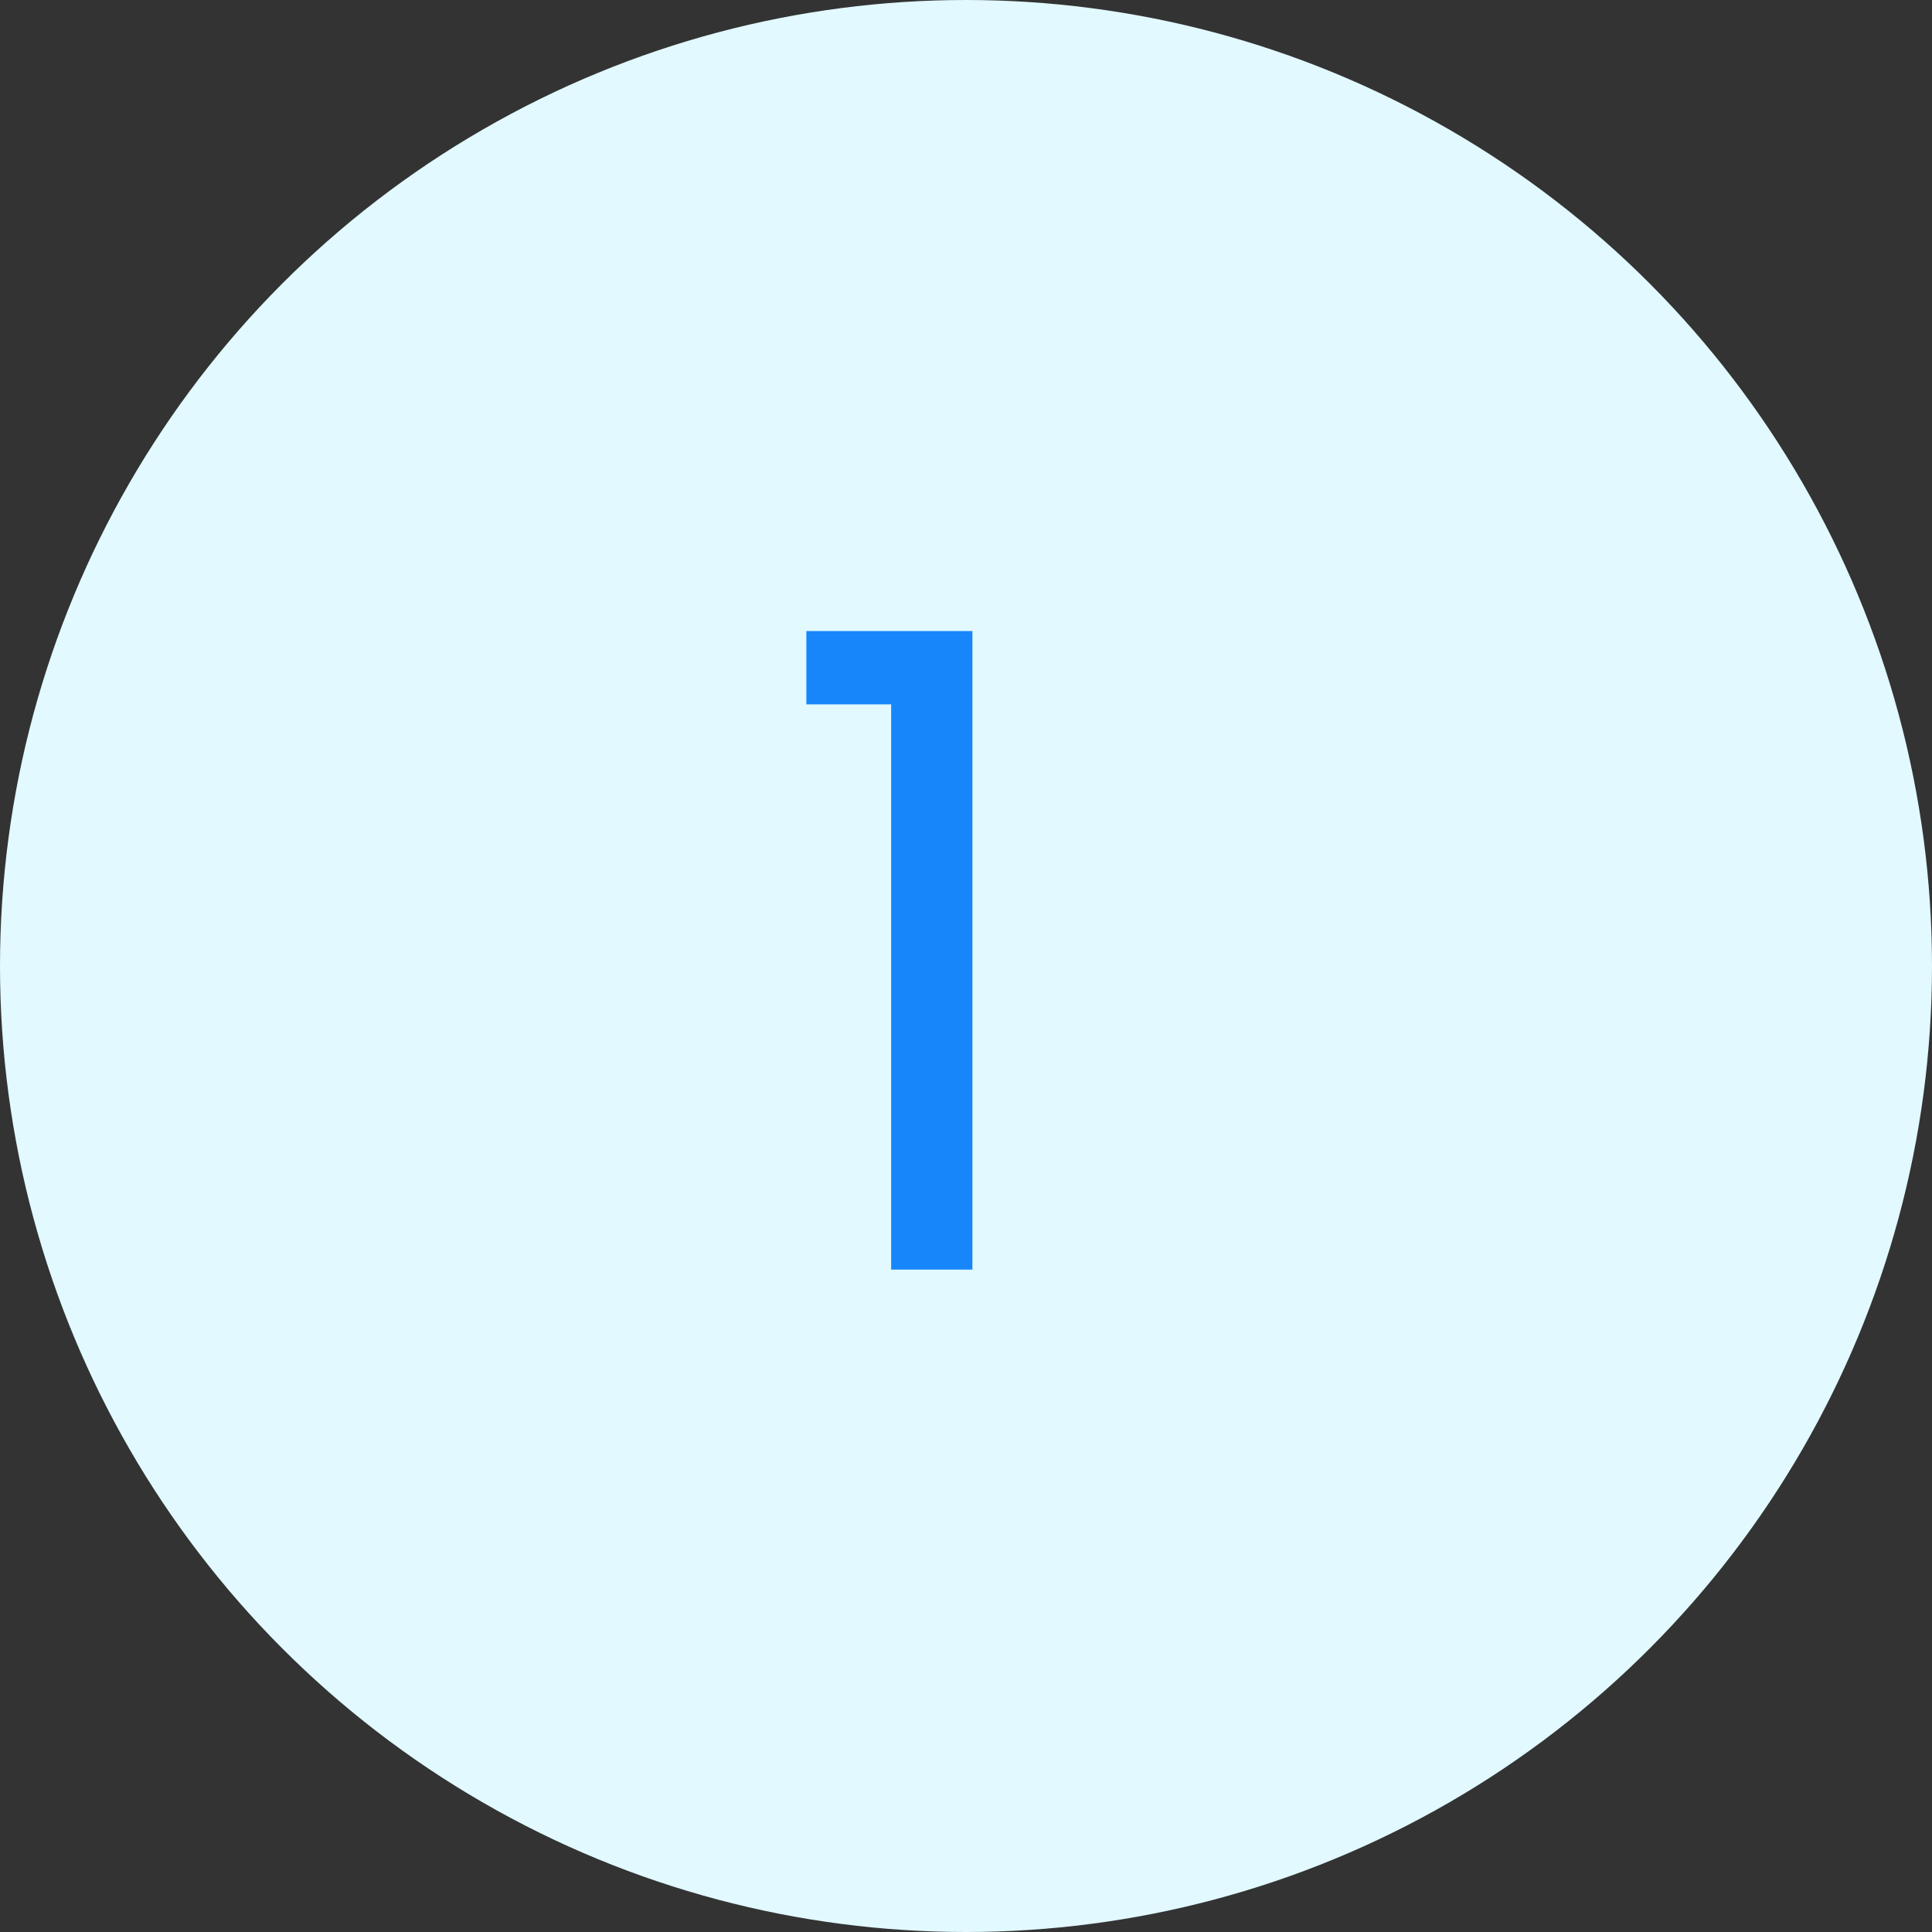 <svg width="35" height="35" viewBox="0 0 35 35" fill="none" xmlns="http://www.w3.org/2000/svg">
<rect x="0" y="0" width="35" height="35" fill="#333333" stroke="none"/>
<circle cx="17.5" cy="17.5" r="17.5" fill="#E1F9FF"/>
<path d="M14.608 12.76V11.432H17.616V23H16.144V12.76H14.608Z" fill="#1786FA"/>
</svg>
